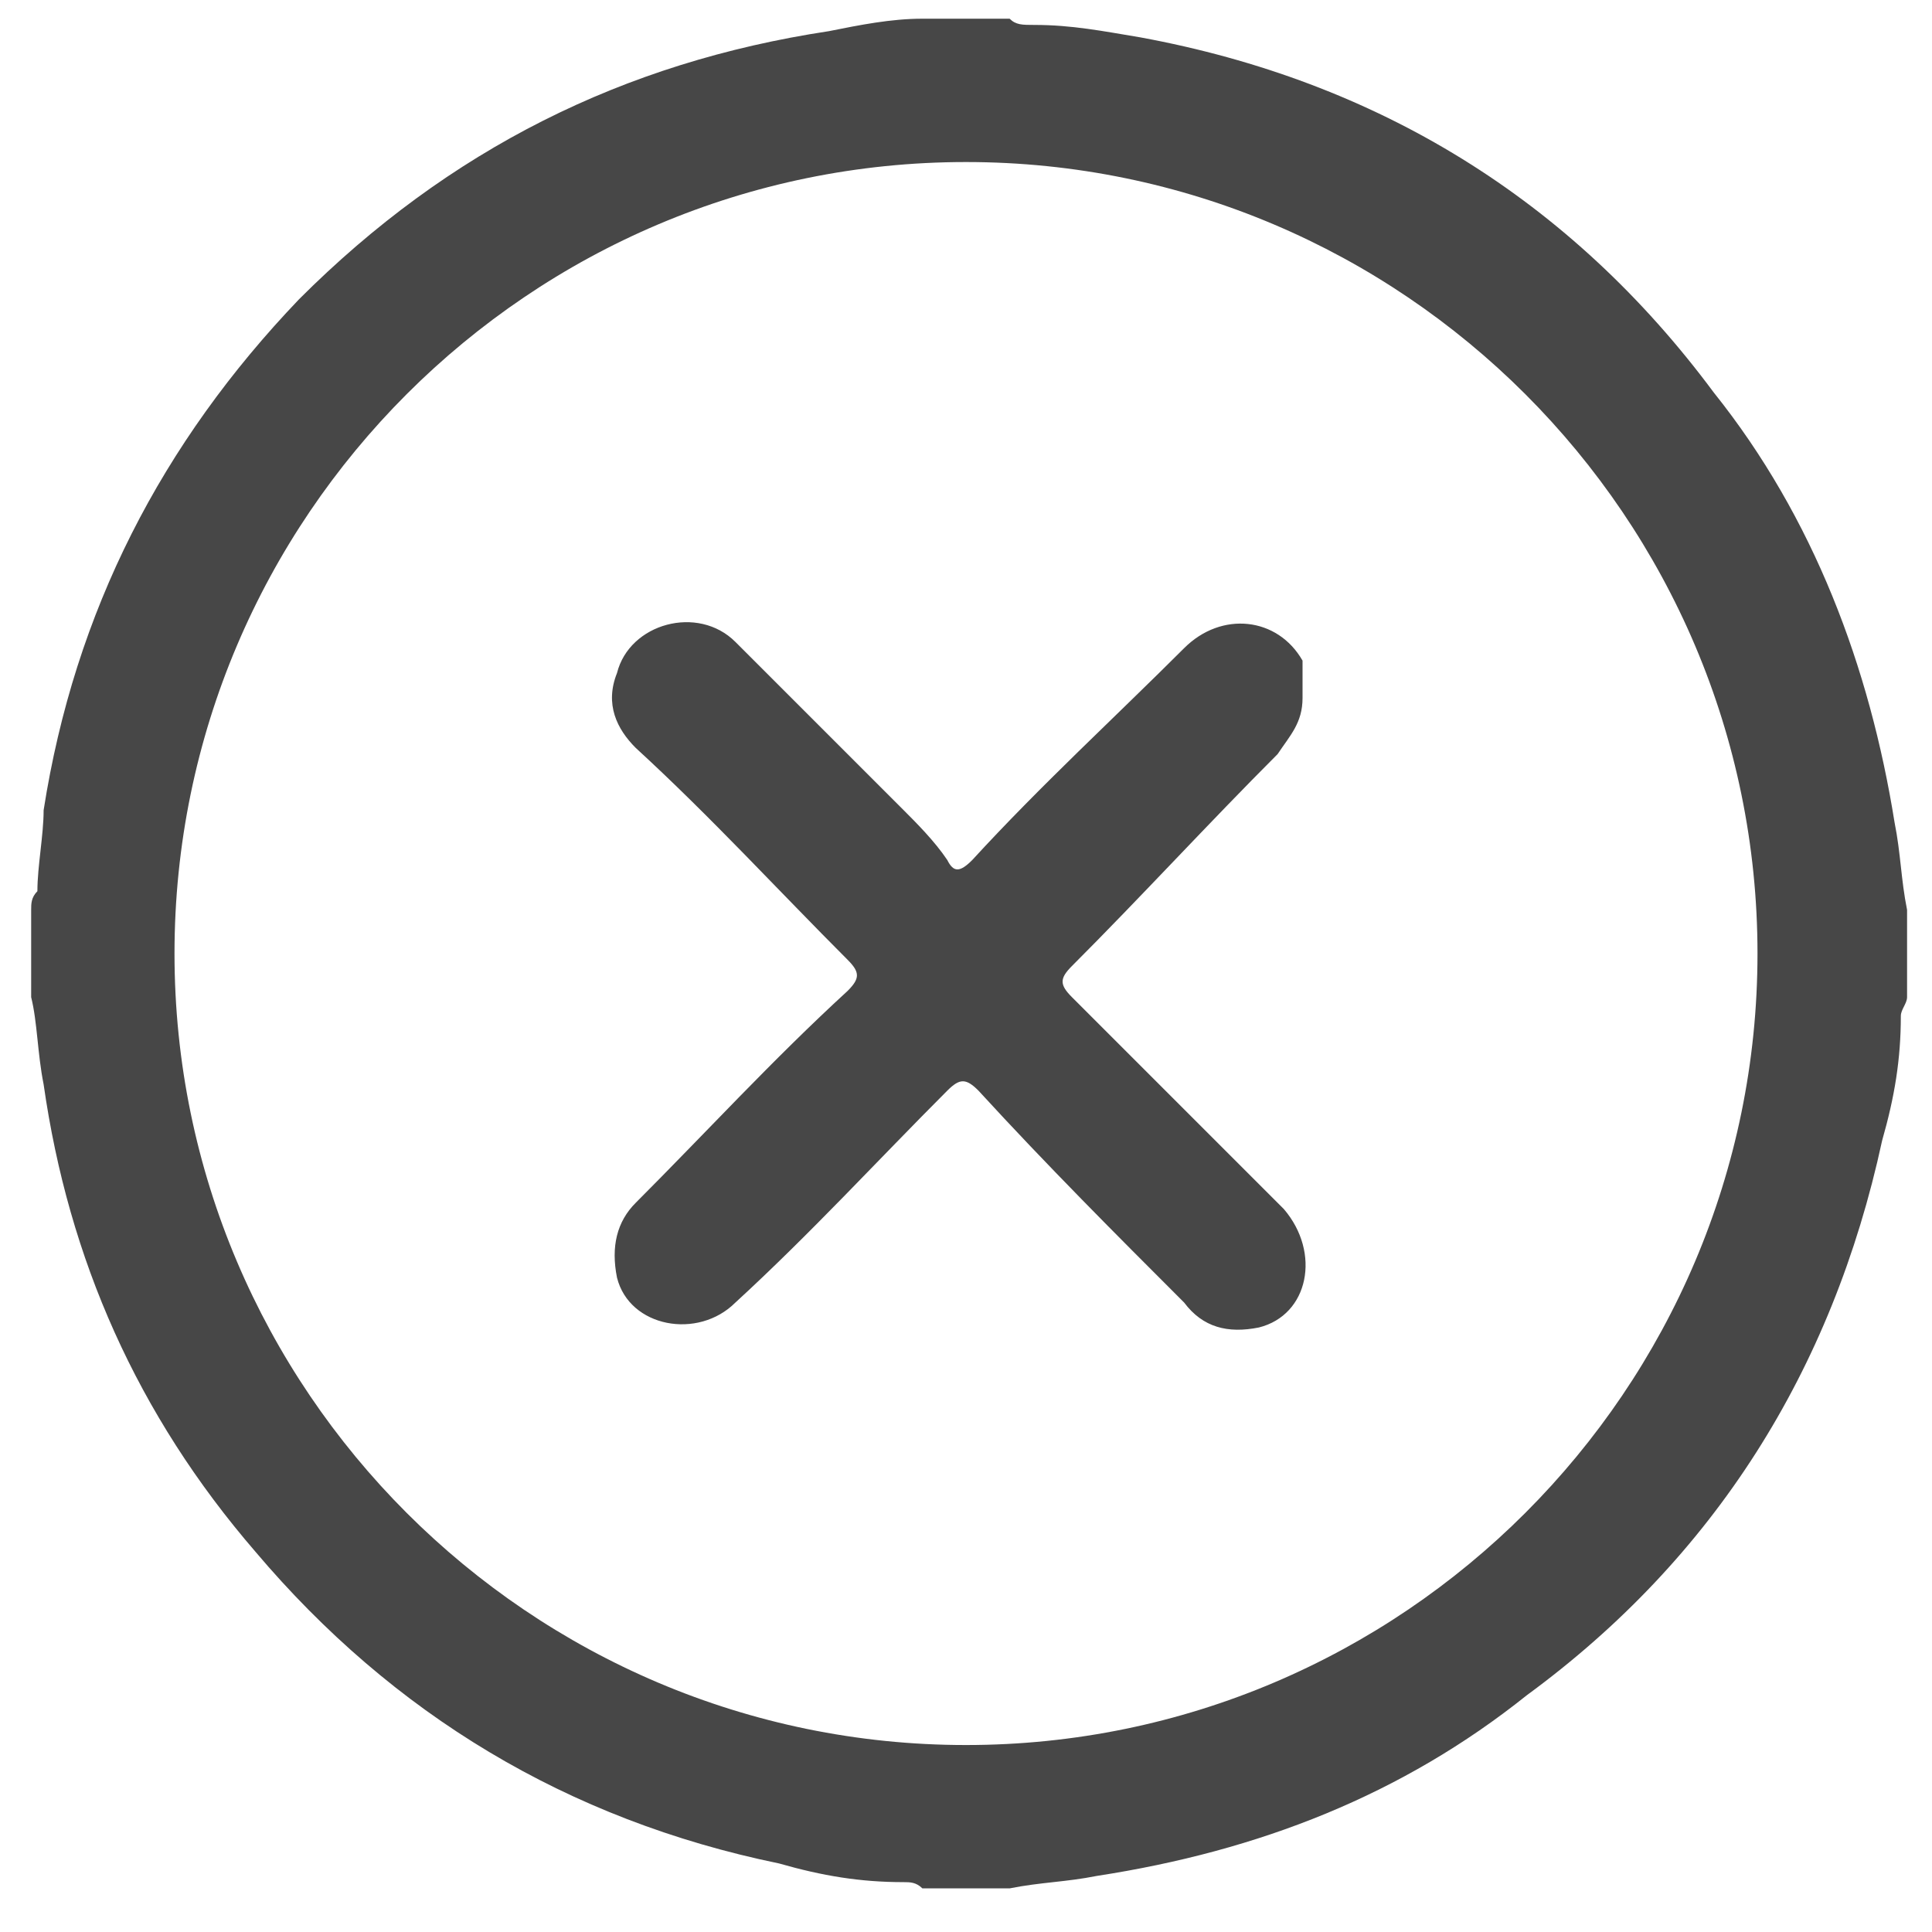 <svg xmlns="http://www.w3.org/2000/svg" fill="none" viewBox="0 0 31 31" height="31" width="31">
<path fill="#474747" d="M14.8 0.3C15.3 0.3 15.7 0.3 16.2 0.3C16.3 0.4 16.4 0.4 16.6 0.4C17.2 0.4 17.7 0.5 18.3 0.6C22.1 1.3 25.2 3.2 27.5 6.3C29.1 8.3 30 10.7 30.4 13.2C30.5 13.7 30.5 14.1 30.6 14.6C30.6 15.1 30.6 15.5 30.6 16C30.6 16.1 30.5 16.2 30.5 16.3C30.5 17 30.4 17.6 30.2 18.3C29.4 22 27.5 25 24.5 27.2C22.5 28.8 20.2 29.7 17.6 30.1C17.1 30.2 16.7 30.2 16.2 30.3C15.7 30.3 15.3 30.3 14.8 30.3C14.7 30.2 14.6 30.2 14.5 30.2C13.8 30.2 13.2 30.1 12.5 29.9C9.1 29.2 6.3 27.5 4.1 24.9C2.2 22.7 1.1 20.2 0.7 17.4C0.6 16.9 0.6 16.4 0.5 16C0.5 15.5 0.5 15.1 0.5 14.6C0.5 14.5 0.5 14.4 0.6 14.3C0.6 13.9 0.7 13.4 0.7 13C1.2 9.8 2.6 7.1 4.8 4.8C7.2 2.4 10 1 13.3 0.5C13.8 0.4 14.3 0.3 14.8 0.3ZM28.2 15.3C28.2 8.3 22.5 2.6 15.5 2.6C8.5 2.6 2.8 8.3 2.8 15.3C2.8 22.3 8.5 28 15.5 28C22.5 28 28.2 22.3 28.2 15.3Z"></path>
<path fill="#474747" d="M20.9 11.2C20.9 11.6 20.7 11.8 20.5 12.1C19.4 13.2 18.3 14.4 17.2 15.5C17 15.7 17 15.8 17.2 16C18.3 17.1 19.5 18.3 20.6 19.4C21.2 20.1 21 21.1 20.2 21.3C19.7 21.4 19.3 21.3 19 20.9C17.9 19.8 16.8 18.7 15.7 17.5C15.5 17.3 15.4 17.3 15.2 17.5C14.1 18.6 13 19.8 11.8 20.9C11.2 21.5 10.1 21.3 9.9 20.5C9.8 20 9.9 19.6 10.2 19.3C11.3 18.2 12.4 17 13.6 15.9C13.8 15.7 13.8 15.6 13.6 15.4C12.5 14.3 11.4 13.1 10.2 12C9.9 11.7 9.7 11.3 9.9 10.8C10.1 10 11.2 9.7 11.8 10.3C12.7 11.2 13.6 12.1 14.5 13C14.7 13.2 15 13.5 15.2 13.8C15.3 14 15.4 14 15.6 13.8C16.7 12.6 17.9 11.5 19 10.4C19.6 9.8 20.5 9.9 20.9 10.6C20.9 10.9 20.9 11 20.9 11.2Z"></path>
</svg>
